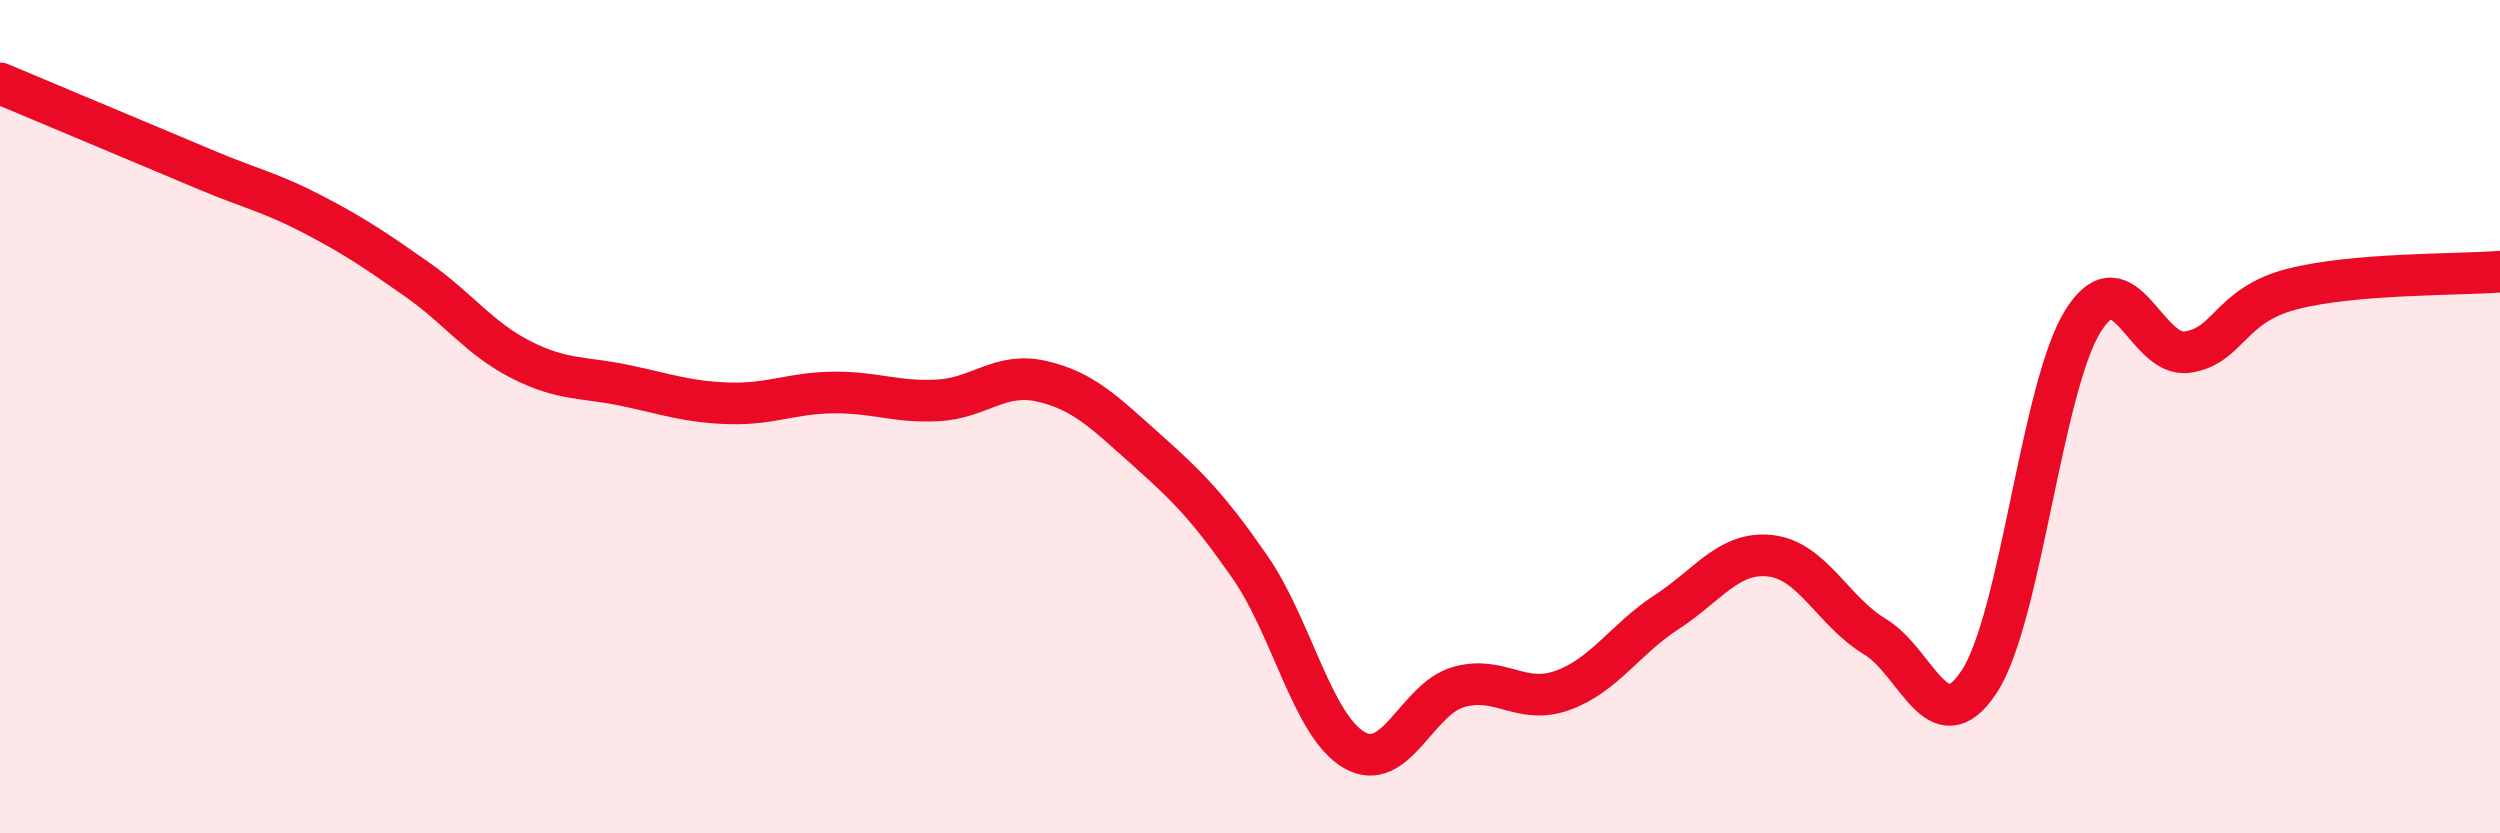
    <svg width="60" height="20" viewBox="0 0 60 20" xmlns="http://www.w3.org/2000/svg">
      <path
        d="M 0,2 C 0.5,2.21 1.5,2.63 2.5,3.05 C 3.5,3.47 4,3.68 5,4.1 C 6,4.52 6.5,4.62 7.5,5.14 C 8.5,5.66 9,6 10,6.7 C 11,7.4 11.5,8.12 12.5,8.63 C 13.5,9.14 14,9.04 15,9.25 C 16,9.46 16.5,9.65 17.5,9.68 C 18.5,9.71 19,9.43 20,9.42 C 21,9.41 21.5,9.66 22.5,9.61 C 23.5,9.56 24,8.92 25,9.15 C 26,9.38 26.5,9.89 27.5,10.78 C 28.5,11.67 29,12.17 30,13.61 C 31,15.05 31.5,17.42 32.5,18 C 33.5,18.58 34,16.78 35,16.49 C 36,16.2 36.5,16.93 37.5,16.57 C 38.5,16.21 39,15.34 40,14.69 C 41,14.04 41.5,13.22 42.5,13.34 C 43.5,13.46 44,14.68 45,15.28 C 46,15.88 46.5,17.88 47.5,16.36 C 48.5,14.84 49,9.27 50,7.69 C 51,6.11 51.5,8.6 52.5,8.45 C 53.5,8.3 53.5,7.33 55,6.94 C 56.5,6.55 59,6.6 60,6.52L60 20L0 20Z"
        fill="#EB0A25"
        opacity="0.1"
        stroke-linecap="round"
        stroke-linejoin="round"
      />
      <path
        d="M 0,2 C 0.5,2.21 1.5,2.63 2.5,3.05 C 3.5,3.47 4,3.68 5,4.1 C 6,4.52 6.5,4.62 7.5,5.14 C 8.5,5.66 9,6 10,6.7 C 11,7.4 11.5,8.12 12.5,8.63 C 13.5,9.14 14,9.04 15,9.25 C 16,9.46 16.5,9.65 17.5,9.68 C 18.5,9.71 19,9.43 20,9.42 C 21,9.41 21.5,9.66 22.5,9.61 C 23.5,9.56 24,8.92 25,9.15 C 26,9.38 26.5,9.89 27.5,10.78 C 28.5,11.67 29,12.17 30,13.61 C 31,15.05 31.5,17.42 32.5,18 C 33.5,18.58 34,16.78 35,16.49 C 36,16.2 36.5,16.93 37.5,16.57 C 38.5,16.21 39,15.34 40,14.69 C 41,14.04 41.5,13.22 42.5,13.34 C 43.5,13.46 44,14.68 45,15.28 C 46,15.88 46.5,17.88 47.5,16.36 C 48.5,14.84 49,9.27 50,7.69 C 51,6.11 51.5,8.6 52.5,8.45 C 53.5,8.3 53.5,7.33 55,6.94 C 56.5,6.55 59,6.6 60,6.52"
        stroke="#EB0A25"
        stroke-width="1"
        fill="none"
        stroke-linecap="round"
        stroke-linejoin="round"
      />
    </svg>
  
